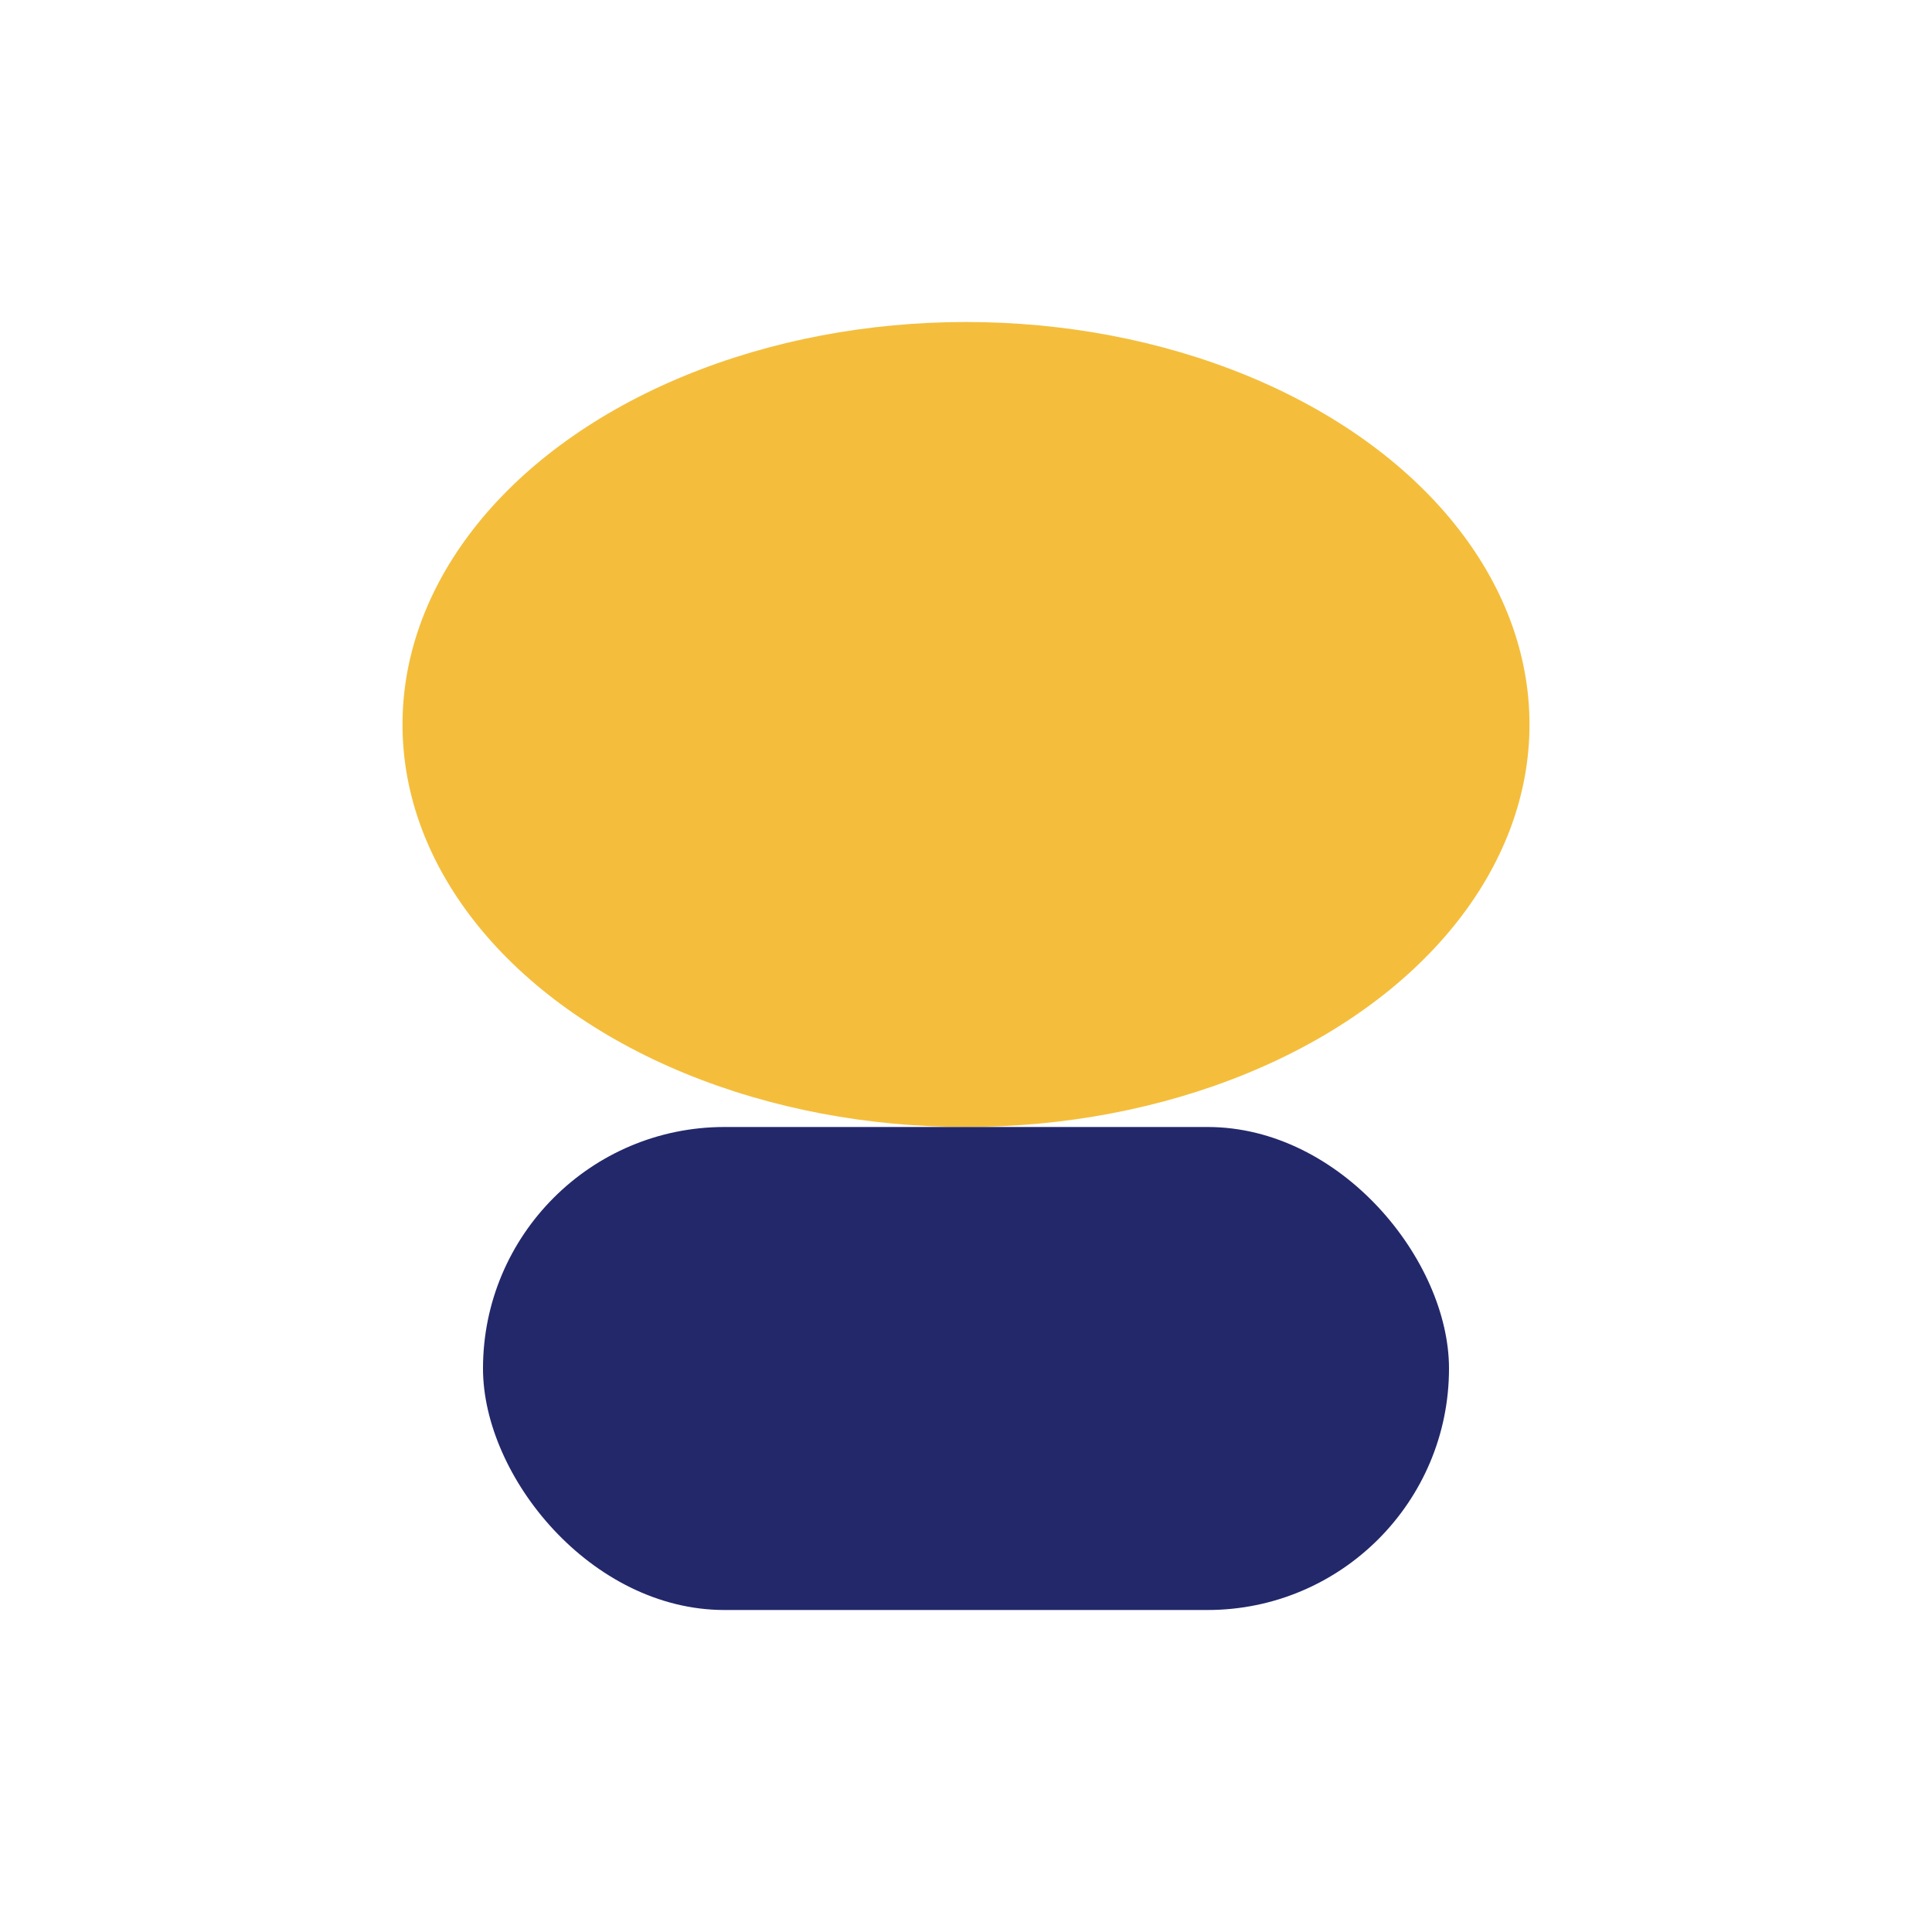 <?xml version="1.0" encoding="UTF-8"?>
<svg xmlns="http://www.w3.org/2000/svg" width="24" height="24" viewBox="0 0 24 24"><ellipse cx="12" cy="9" rx="7" ry="5" fill="#f4be3c"/><rect x="6" y="14" width="12" height="6" rx="3" fill="#22286a"/></svg>